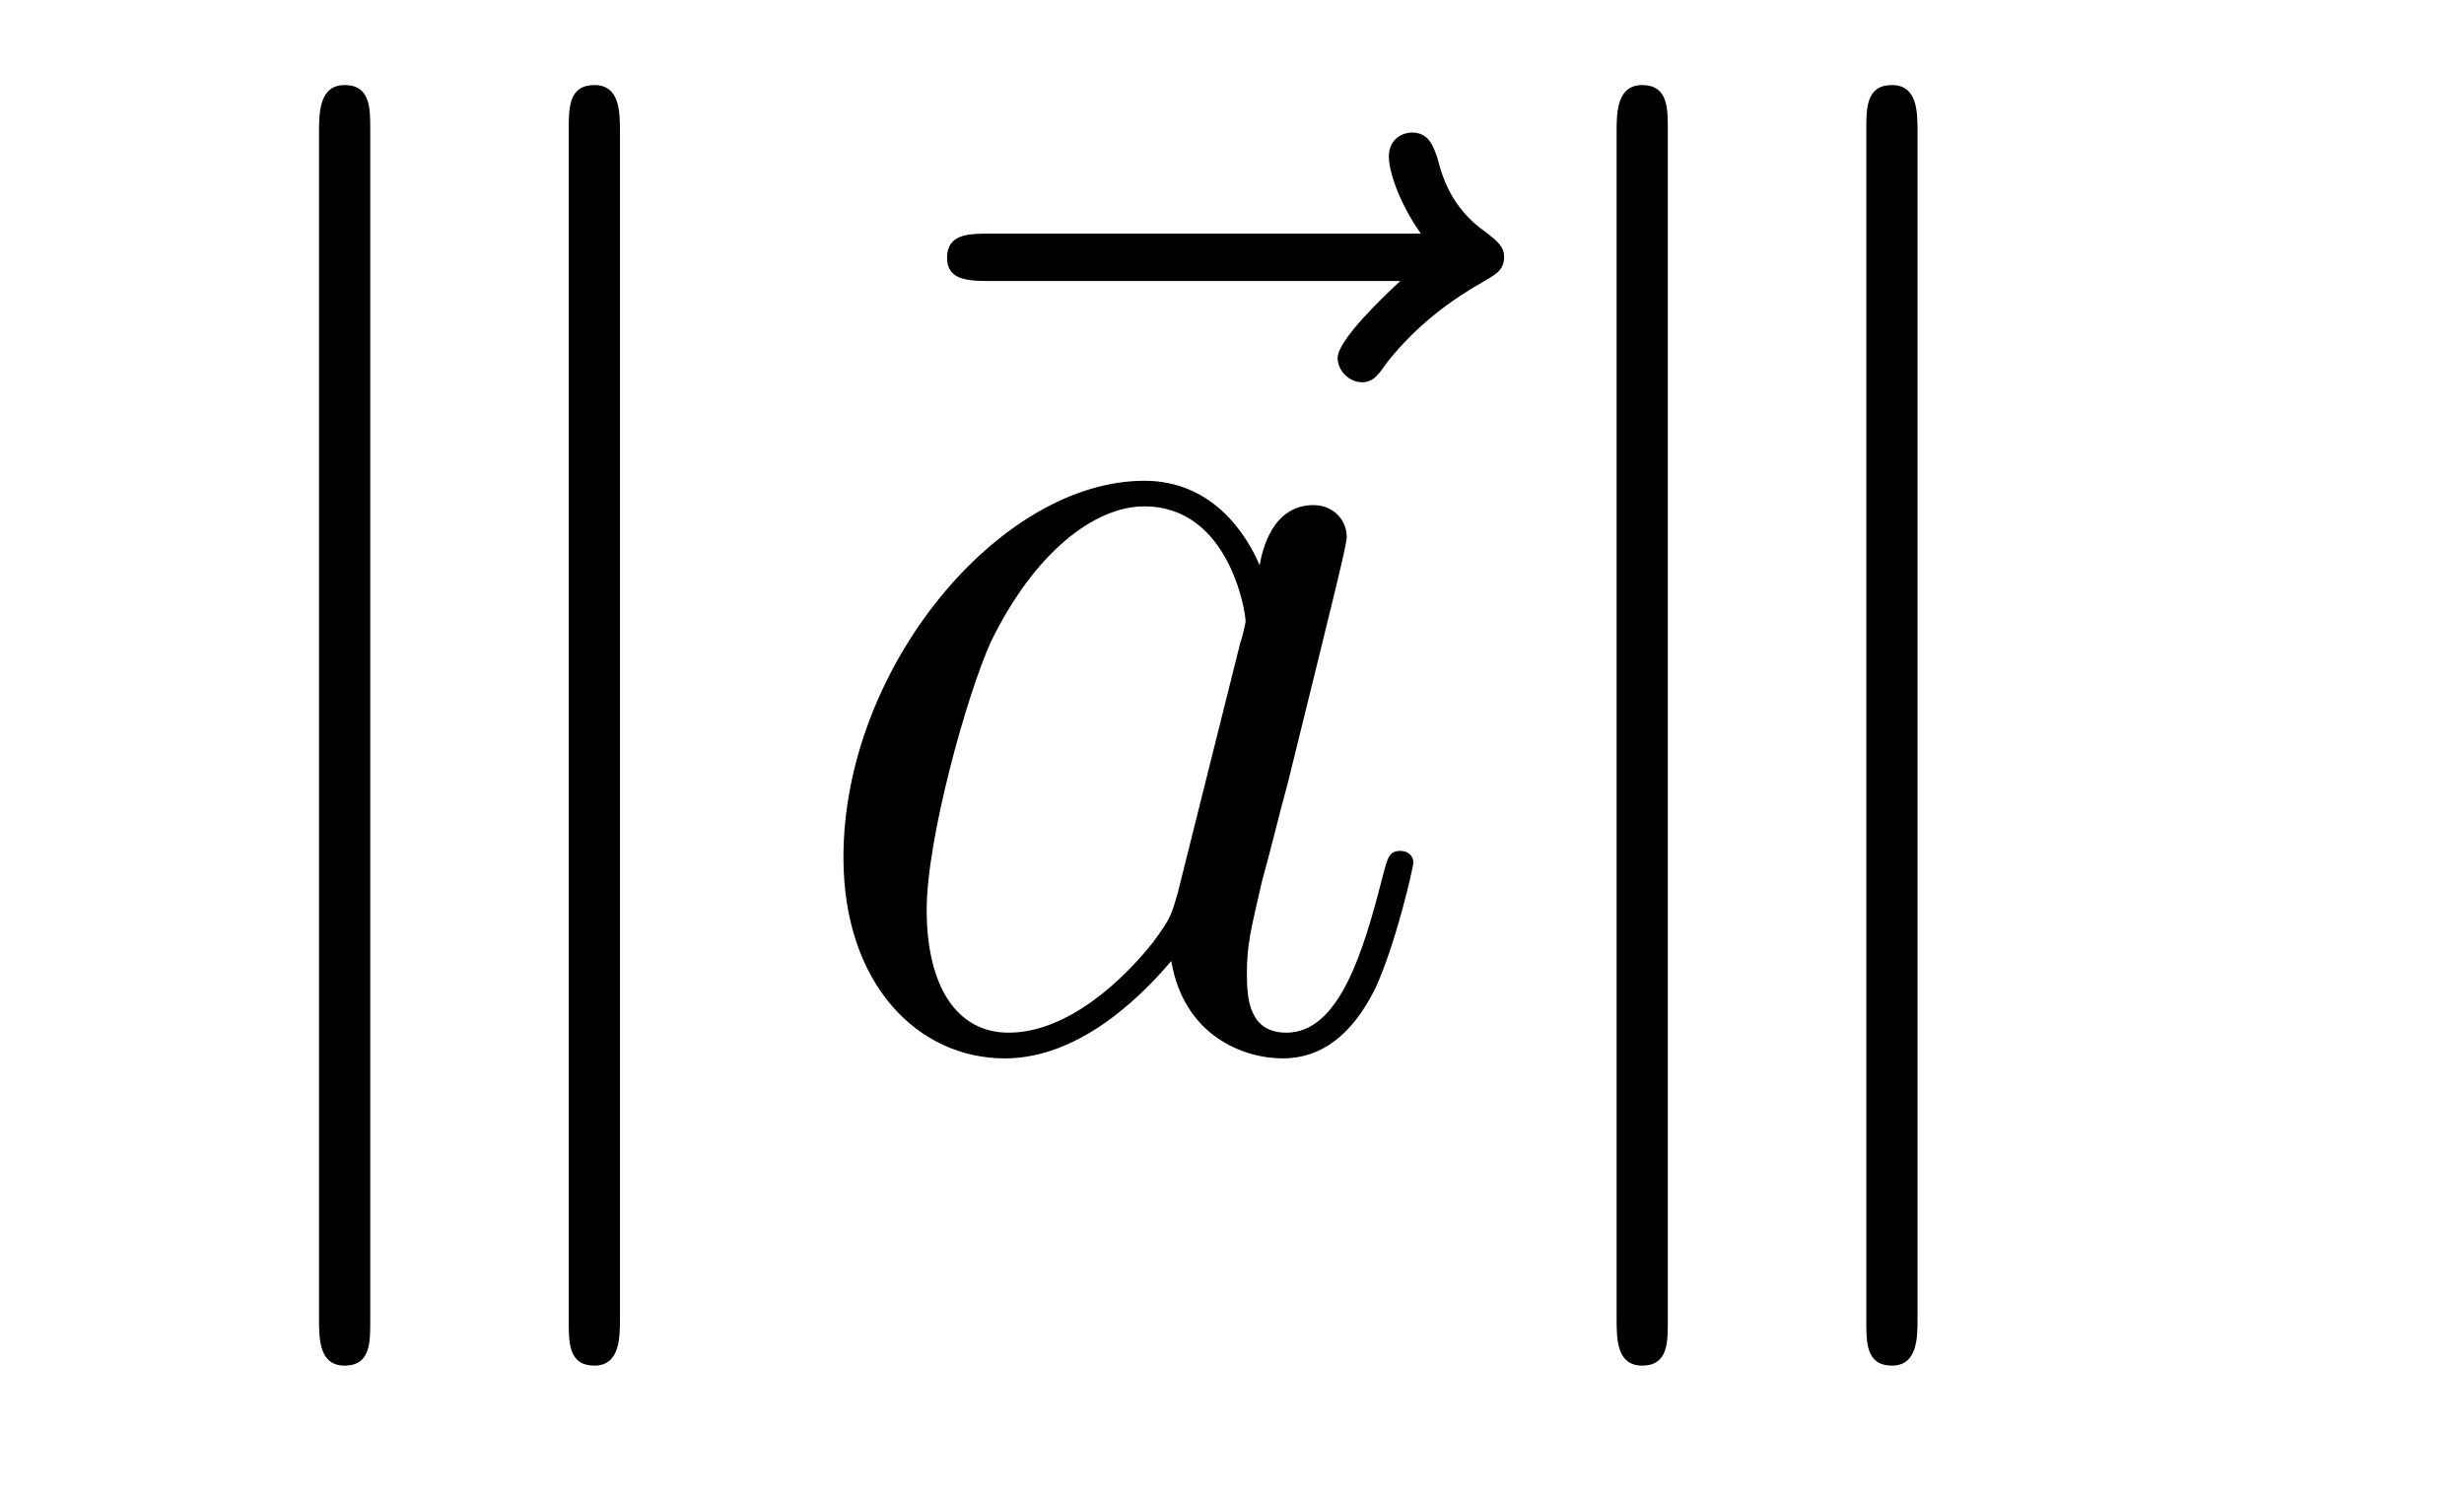 <?xml version='1.0'?>
<!-- This file was generated by dvisvgm 1.14.1 -->
<svg height='14pt' version='1.1' viewBox='0 -14 23 14' width='23pt' xmlns='http://www.w3.org/2000/svg' xmlns:xlink='http://www.w3.org/1999/xlink'>
<g id='page1'>
<g transform='matrix(1 0 0 1 -127 650)'>
<path d='M130.456 -662.799C130.456 -662.99 130.456 -663.206 130.217 -663.206C129.978 -663.206 129.978 -662.943 129.978 -662.763V-651.694C129.978 -651.502 129.978 -651.252 130.217 -651.252C130.456 -651.252 130.456 -651.467 130.456 -651.658V-662.799ZM132.787 -662.763C132.787 -662.954 132.787 -663.206 132.548 -663.206S132.309 -662.99 132.309 -662.799V-651.658C132.309 -651.467 132.309 -651.252 132.548 -651.252S132.787 -651.514 132.787 -651.694V-662.763Z' fill-rule='evenodd'/>
<path d='M140.071 -661.377C139.928 -661.245 139.486 -660.827 139.486 -660.659C139.486 -660.54 139.593 -660.432 139.713 -660.432C139.821 -660.432 139.868 -660.504 139.952 -660.623C140.239 -660.982 140.562 -661.209 140.837 -661.365C140.956 -661.436 141.04 -661.472 141.04 -661.604C141.04 -661.711 140.944 -661.771 140.872 -661.831C140.538 -662.058 140.454 -662.381 140.418 -662.524C140.382 -662.62 140.346 -662.763 140.179 -662.763C140.107 -662.763 139.964 -662.715 139.964 -662.536C139.964 -662.428 140.036 -662.142 140.263 -661.819H136.246C136.043 -661.819 135.84 -661.819 135.84 -661.592C135.84 -661.377 136.055 -661.377 136.246 -661.377H140.071Z' fill-rule='evenodd'/>
<path d='M137.993 -655.662C137.933 -655.459 137.933 -655.435 137.766 -655.208C137.503 -654.873 136.977 -654.36 136.415 -654.36C135.925 -654.36 135.65 -654.802 135.65 -655.507C135.65 -656.165 136.021 -657.503 136.248 -658.006C136.654 -658.842 137.216 -659.273 137.682 -659.273C138.471 -659.273 138.627 -658.293 138.627 -658.197C138.627 -658.185 138.591 -658.029 138.579 -658.006L137.993 -655.662ZM138.758 -658.723C138.627 -659.033 138.304 -659.512 137.682 -659.512C136.332 -659.512 134.873 -657.767 134.873 -655.997C134.873 -654.814 135.567 -654.12 136.379 -654.12C137.037 -654.12 137.599 -654.634 137.933 -655.029C138.053 -654.324 138.615 -654.12 138.973 -654.12C139.332 -654.12 139.619 -654.336 139.834 -654.766C140.025 -655.173 140.193 -655.902 140.193 -655.949C140.193 -656.009 140.145 -656.057 140.073 -656.057C139.966 -656.057 139.954 -655.997 139.906 -655.818C139.727 -655.113 139.499 -654.36 139.009 -654.36C138.663 -654.36 138.639 -654.67 138.639 -654.909C138.639 -655.184 138.675 -655.316 138.782 -655.782C138.866 -656.081 138.926 -656.344 139.021 -656.691C139.463 -658.484 139.571 -658.914 139.571 -658.986C139.571 -659.153 139.44 -659.285 139.26 -659.285C138.878 -659.285 138.782 -658.866 138.758 -658.723Z' fill-rule='evenodd'/>
<path d='M142.568 -662.799C142.568 -662.99 142.568 -663.206 142.329 -663.206C142.09 -663.206 142.09 -662.943 142.09 -662.763V-651.694C142.09 -651.502 142.09 -651.252 142.329 -651.252C142.568 -651.252 142.568 -651.467 142.568 -651.658V-662.799ZM144.899 -662.763C144.899 -662.954 144.899 -663.206 144.66 -663.206C144.421 -663.206 144.421 -662.99 144.421 -662.799V-651.658C144.421 -651.467 144.421 -651.252 144.66 -651.252C144.899 -651.252 144.899 -651.514 144.899 -651.694V-662.763Z' fill-rule='evenodd'/>
</g>
</g>
</svg>
